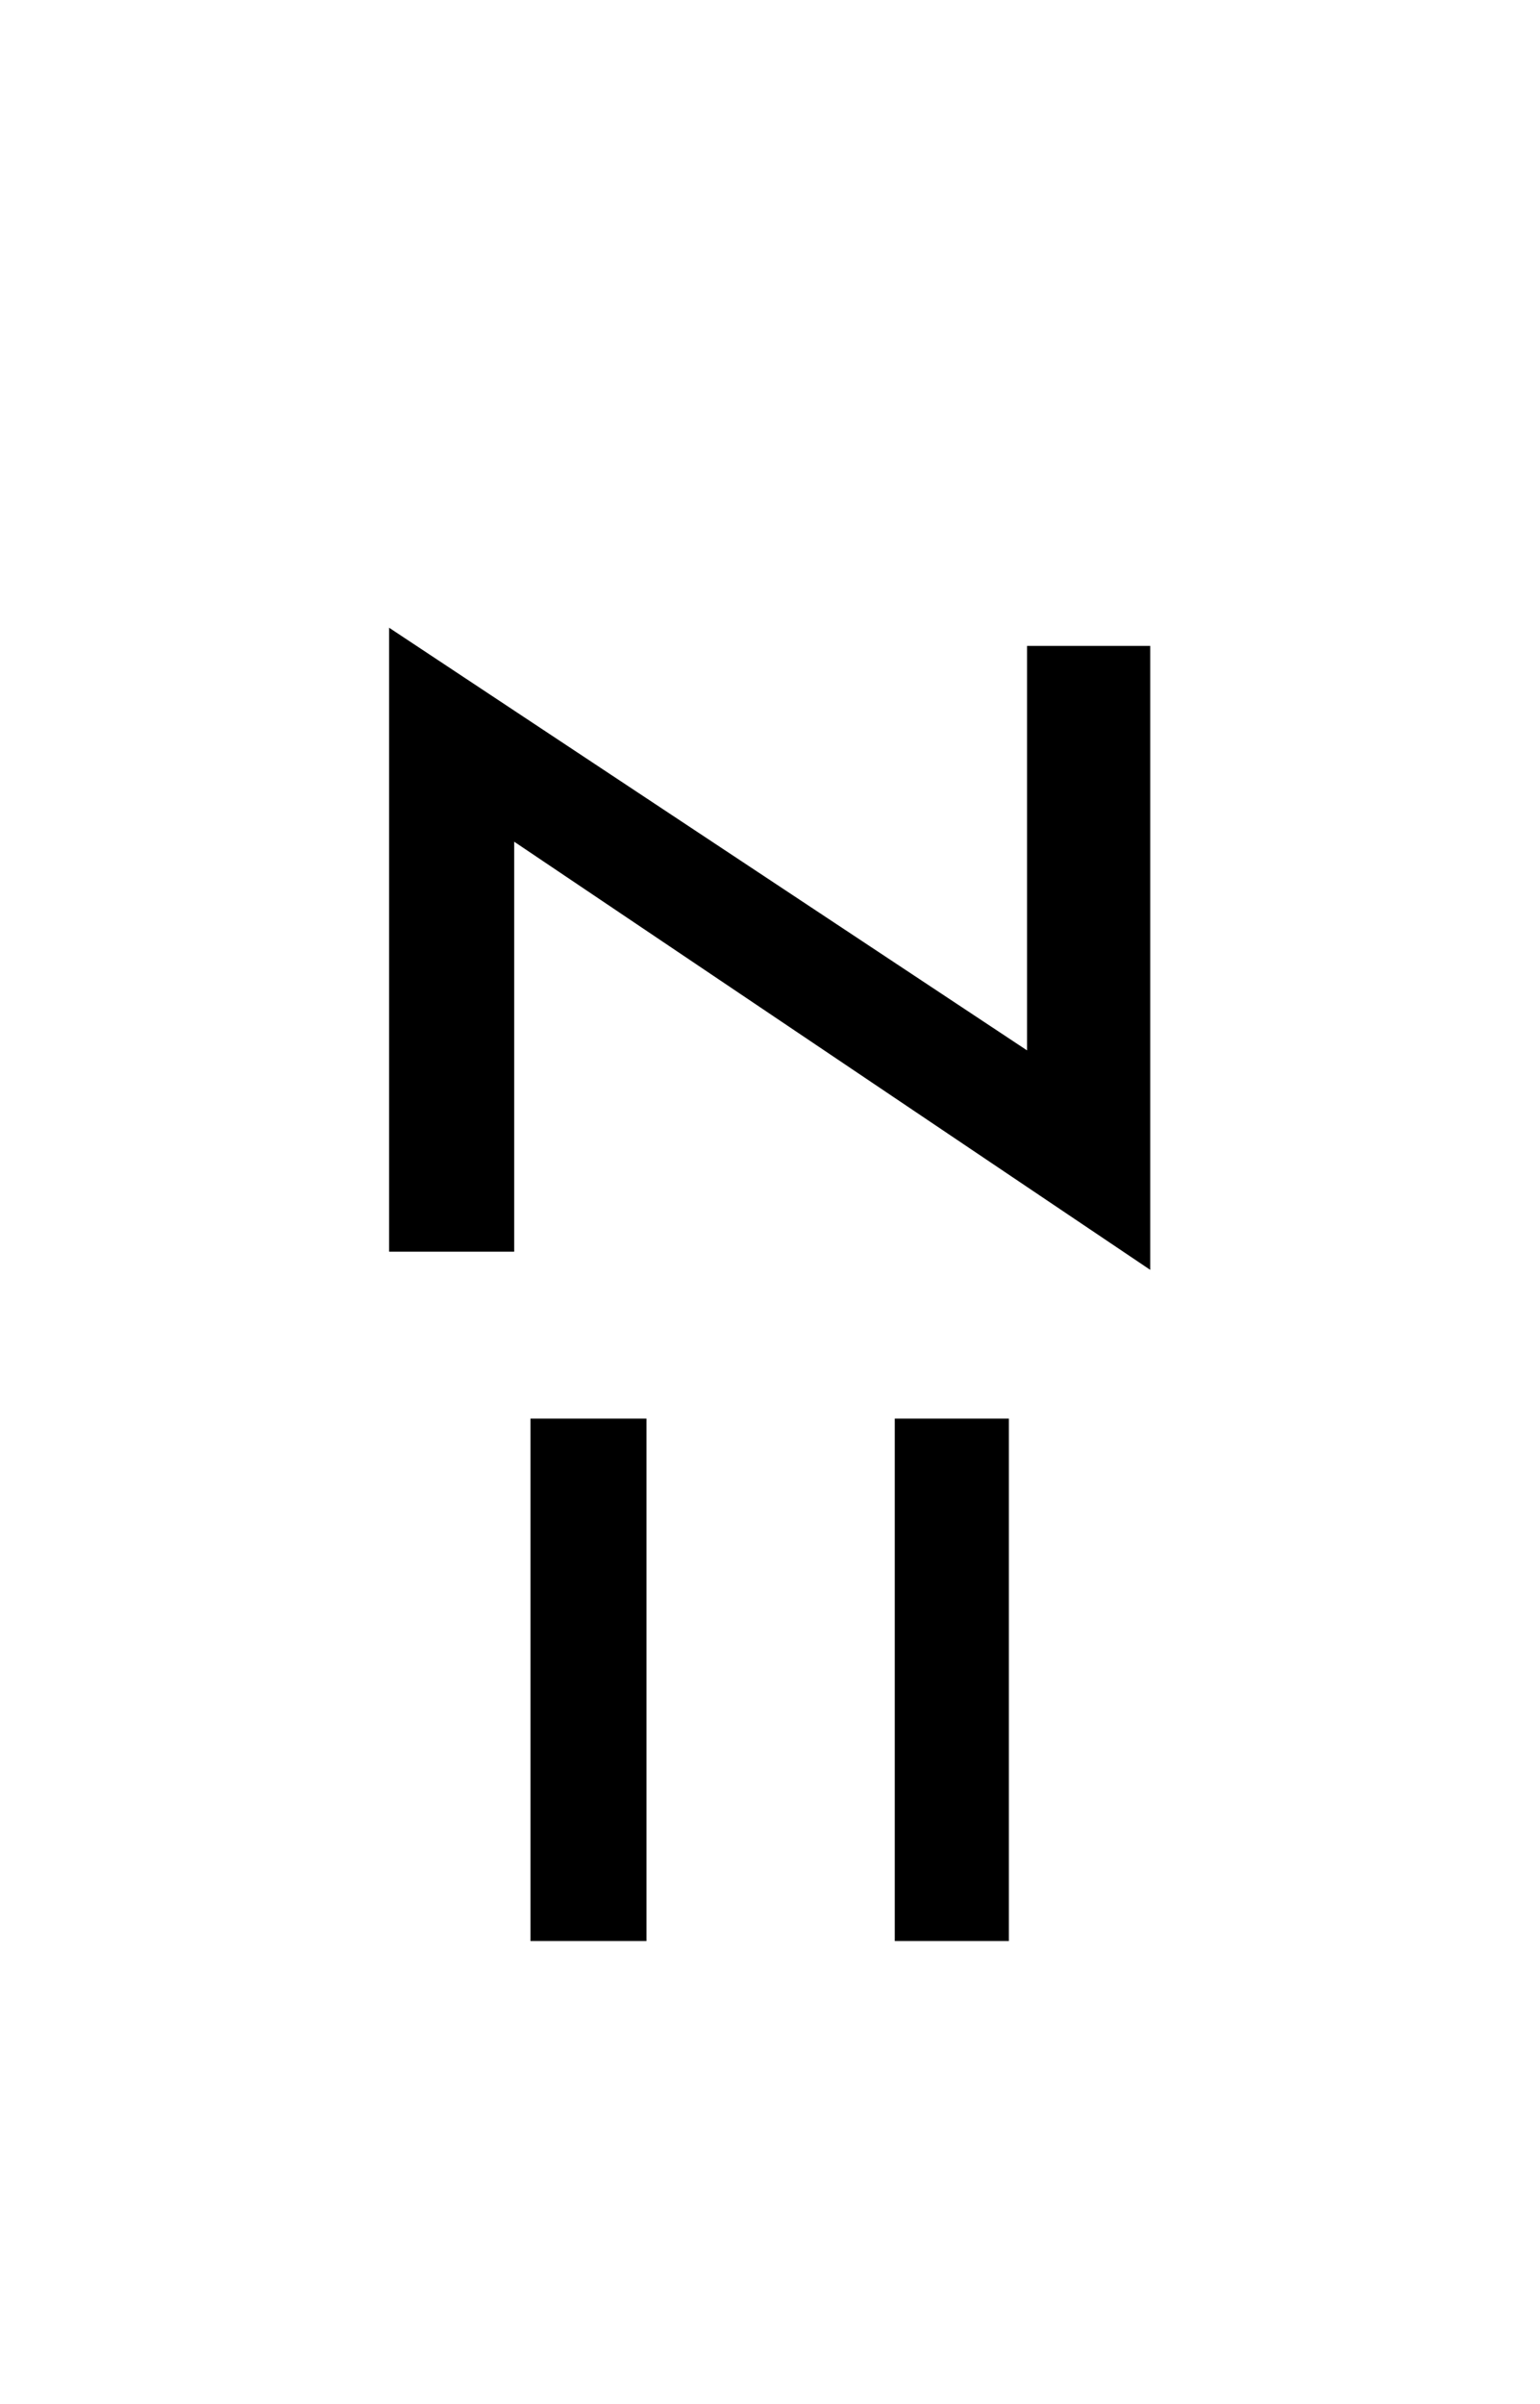 <?xml version="1.0" encoding="UTF-8"?>
<svg xmlns="http://www.w3.org/2000/svg" xmlns:xlink="http://www.w3.org/1999/xlink" width="126.96pt" height="198pt" viewBox="0 0 126.96 198" version="1.1">
<defs>
<g>
<symbol overflow="visible" id="glyph0-0">
<path style="stroke:none;" d=""/>
</symbol>
<symbol overflow="visible" id="glyph0-1">
<path style="stroke:none;" d="M 72.906 -55.281 L 20.469 -90.547 L 20.469 -56.781 L 10.156 -56.781 L 10.156 -108.172 L 62.75 -73.359 L 62.75 -106.672 L 72.906 -106.672 Z M 21.812 0 L 21.812 -43.031 L 31.375 -43.031 L 31.375 0 Z M 51.844 0 L 51.844 -43.031 L 61.25 -43.031 L 61.25 0 Z M 51.844 0 "/>
</symbol>
</g>
</defs>
<g id="surface3216">
<g clip-path="url(#clip1)" clip-rule="nonzero">
<rect x="0" y="0" width="126.96" height="198" style="fill:rgb(100%,100%,100%);fill-opacity:0;stroke:none;"/>
</g>
<g style="fill:rgb(0%,0%,0%);fill-opacity:1;">
  <use xlink:href="#glyph0-1" x="21.922" y="159.875"/>
</g>
</g>
</svg>
